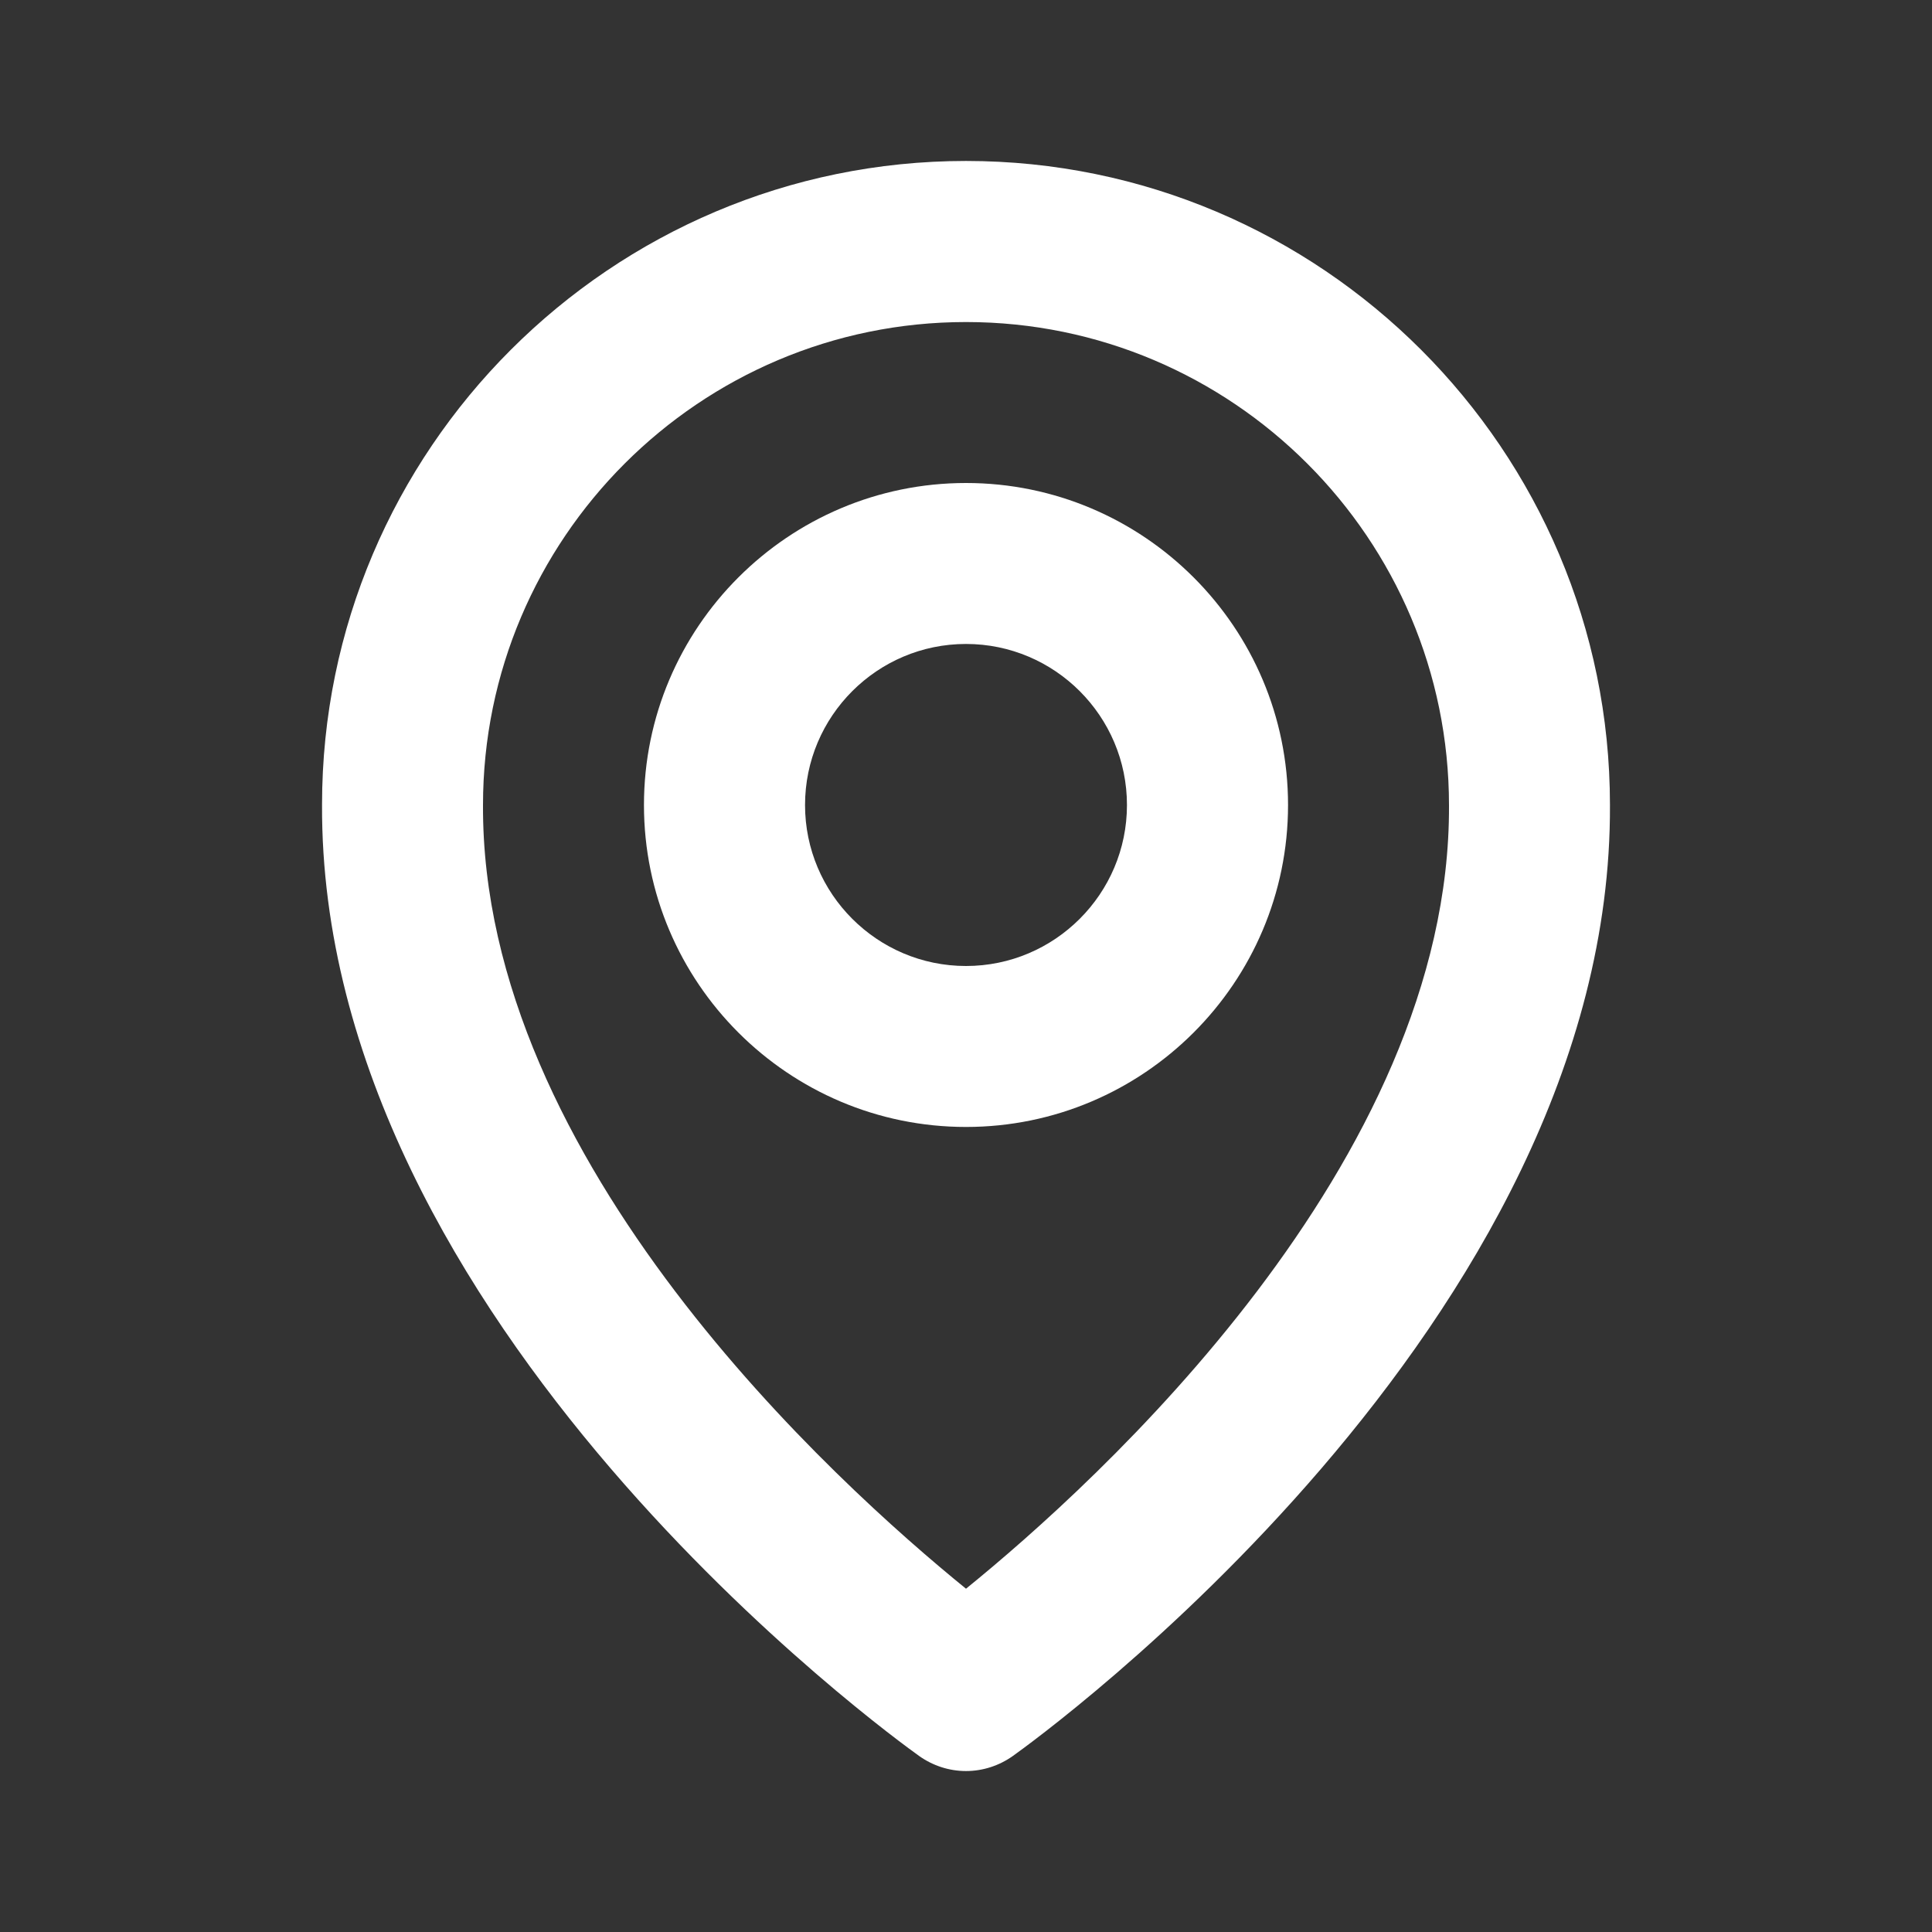 <?xml version="1.0" encoding="UTF-8"?> <svg xmlns="http://www.w3.org/2000/svg" width="16" height="16" viewBox="0 0 16 16" fill="none"><rect x="0" y="0" width="16" height="16" fill="#333333" stroke="none"/><path d="M8 9.333C9.471 9.333 10.667 8.137 10.667 6.667C10.667 5.196 9.471 4 8 4C6.529 4 5.333 5.196 5.333 6.667C5.333 8.137 6.529 9.333 8 9.333ZM8 5.333C8.735 5.333 9.333 5.931 9.333 6.667C9.333 7.402 8.735 8 8 8C7.265 8 6.667 7.402 6.667 6.667C6.667 5.931 7.265 5.333 8 5.333Z" fill="white"></path><path d="M7.613 14.543C7.726 14.623 7.861 14.667 8 14.667C8.139 14.667 8.274 14.623 8.387 14.543C8.589 14.399 13.353 10.96 13.333 6.667C13.333 3.726 10.941 1.333 8 1.333C5.059 1.333 2.667 3.726 2.667 6.663C2.647 10.96 7.411 14.399 7.613 14.543ZM8 2.667C10.206 2.667 12 4.461 12 6.67C12.014 9.629 9.075 12.285 8 13.157C6.926 12.285 3.986 9.627 4 6.667C4 4.461 5.794 2.667 8 2.667Z" fill="white"></path></svg> 
